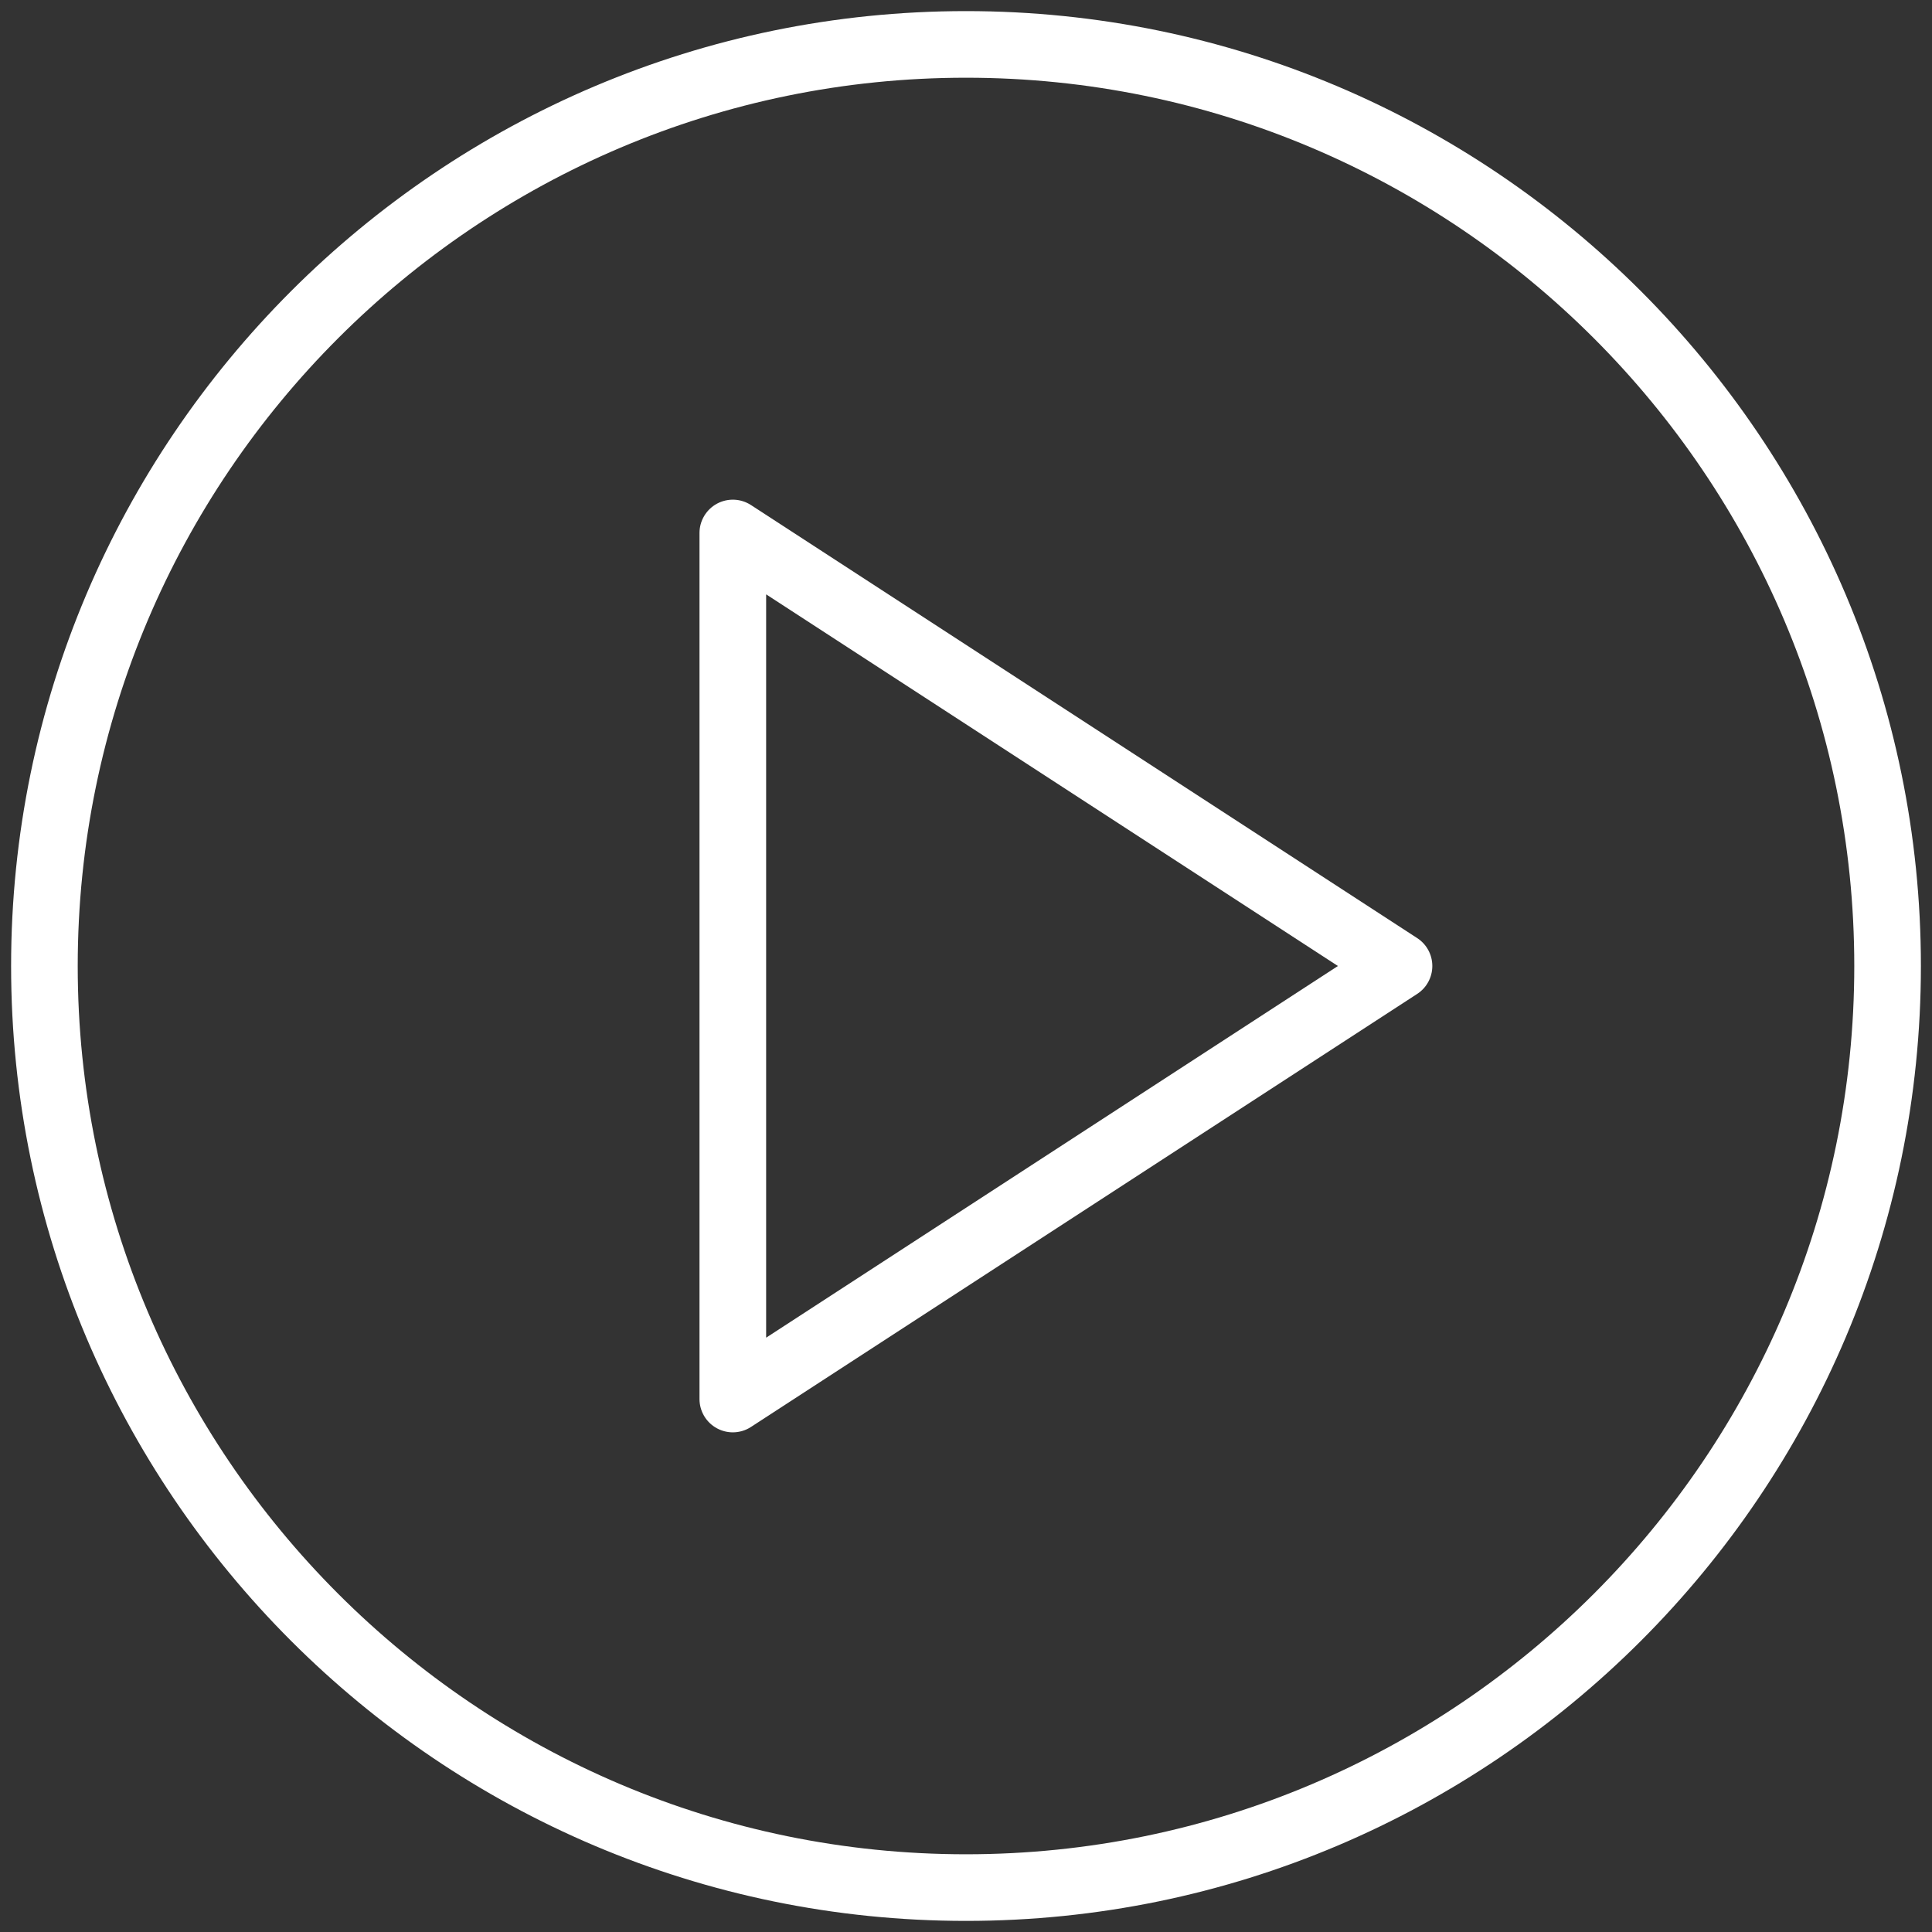 <?xml version="1.0" encoding="UTF-8"?> <svg xmlns="http://www.w3.org/2000/svg" xmlns:xlink="http://www.w3.org/1999/xlink" width="87px" height="87px" viewBox="0 0 87 87"><rect x="0" y="0" width="87" height="87" fill="#333333" stroke="none"/> <!-- Generator: Sketch 56.3 (81716) - https://sketch.com --> <title>Tilda_Icons_30_system_play</title> <desc>Created with Sketch.</desc> <g id="Page-1" stroke="none" stroke-width="1" fill="none" fill-rule="evenodd"> <g id="Tilda_Icons_30_system_play" fill="#FFFFFF" fill-rule="nonzero"> <path d="M63.817,42.243 L33.817,22.743 C33.356,22.443 32.767,22.421 32.284,22.682 C31.801,22.945 31.499,23.451 31.499,24 L31.499,63 C31.499,63.55 31.8,64.056 32.284,64.318 C32.508,64.439 32.754,64.5 32.999,64.5 C33.284,64.5 33.569,64.419 33.816,64.258 L63.816,44.758 C64.242,44.482 64.499,44.008 64.499,43.5 C64.499,42.992 64.243,42.519 63.817,42.243 Z M34.5,60.237 L34.5,26.764 L60.248,43.5 L34.5,60.237 Z" id="Shape"></path> <path d="M43.5,0.5 C19.79,0.5 0.5,19.79 0.5,43.5 C0.5,67.21 19.79,86.5 43.5,86.5 C67.21,86.5 86.5,67.21 86.5,43.5 C86.5,19.79 67.21,0.5 43.5,0.5 Z M43.5,83.5 C21.444,83.5 3.5,65.556 3.5,43.5 C3.5,21.444 21.444,3.5 43.5,3.5 C65.556,3.5 83.5,21.444 83.5,43.5 C83.5,65.556 65.556,83.5 43.5,83.5 Z" id="Shape"></path> </g> </g> </svg> 